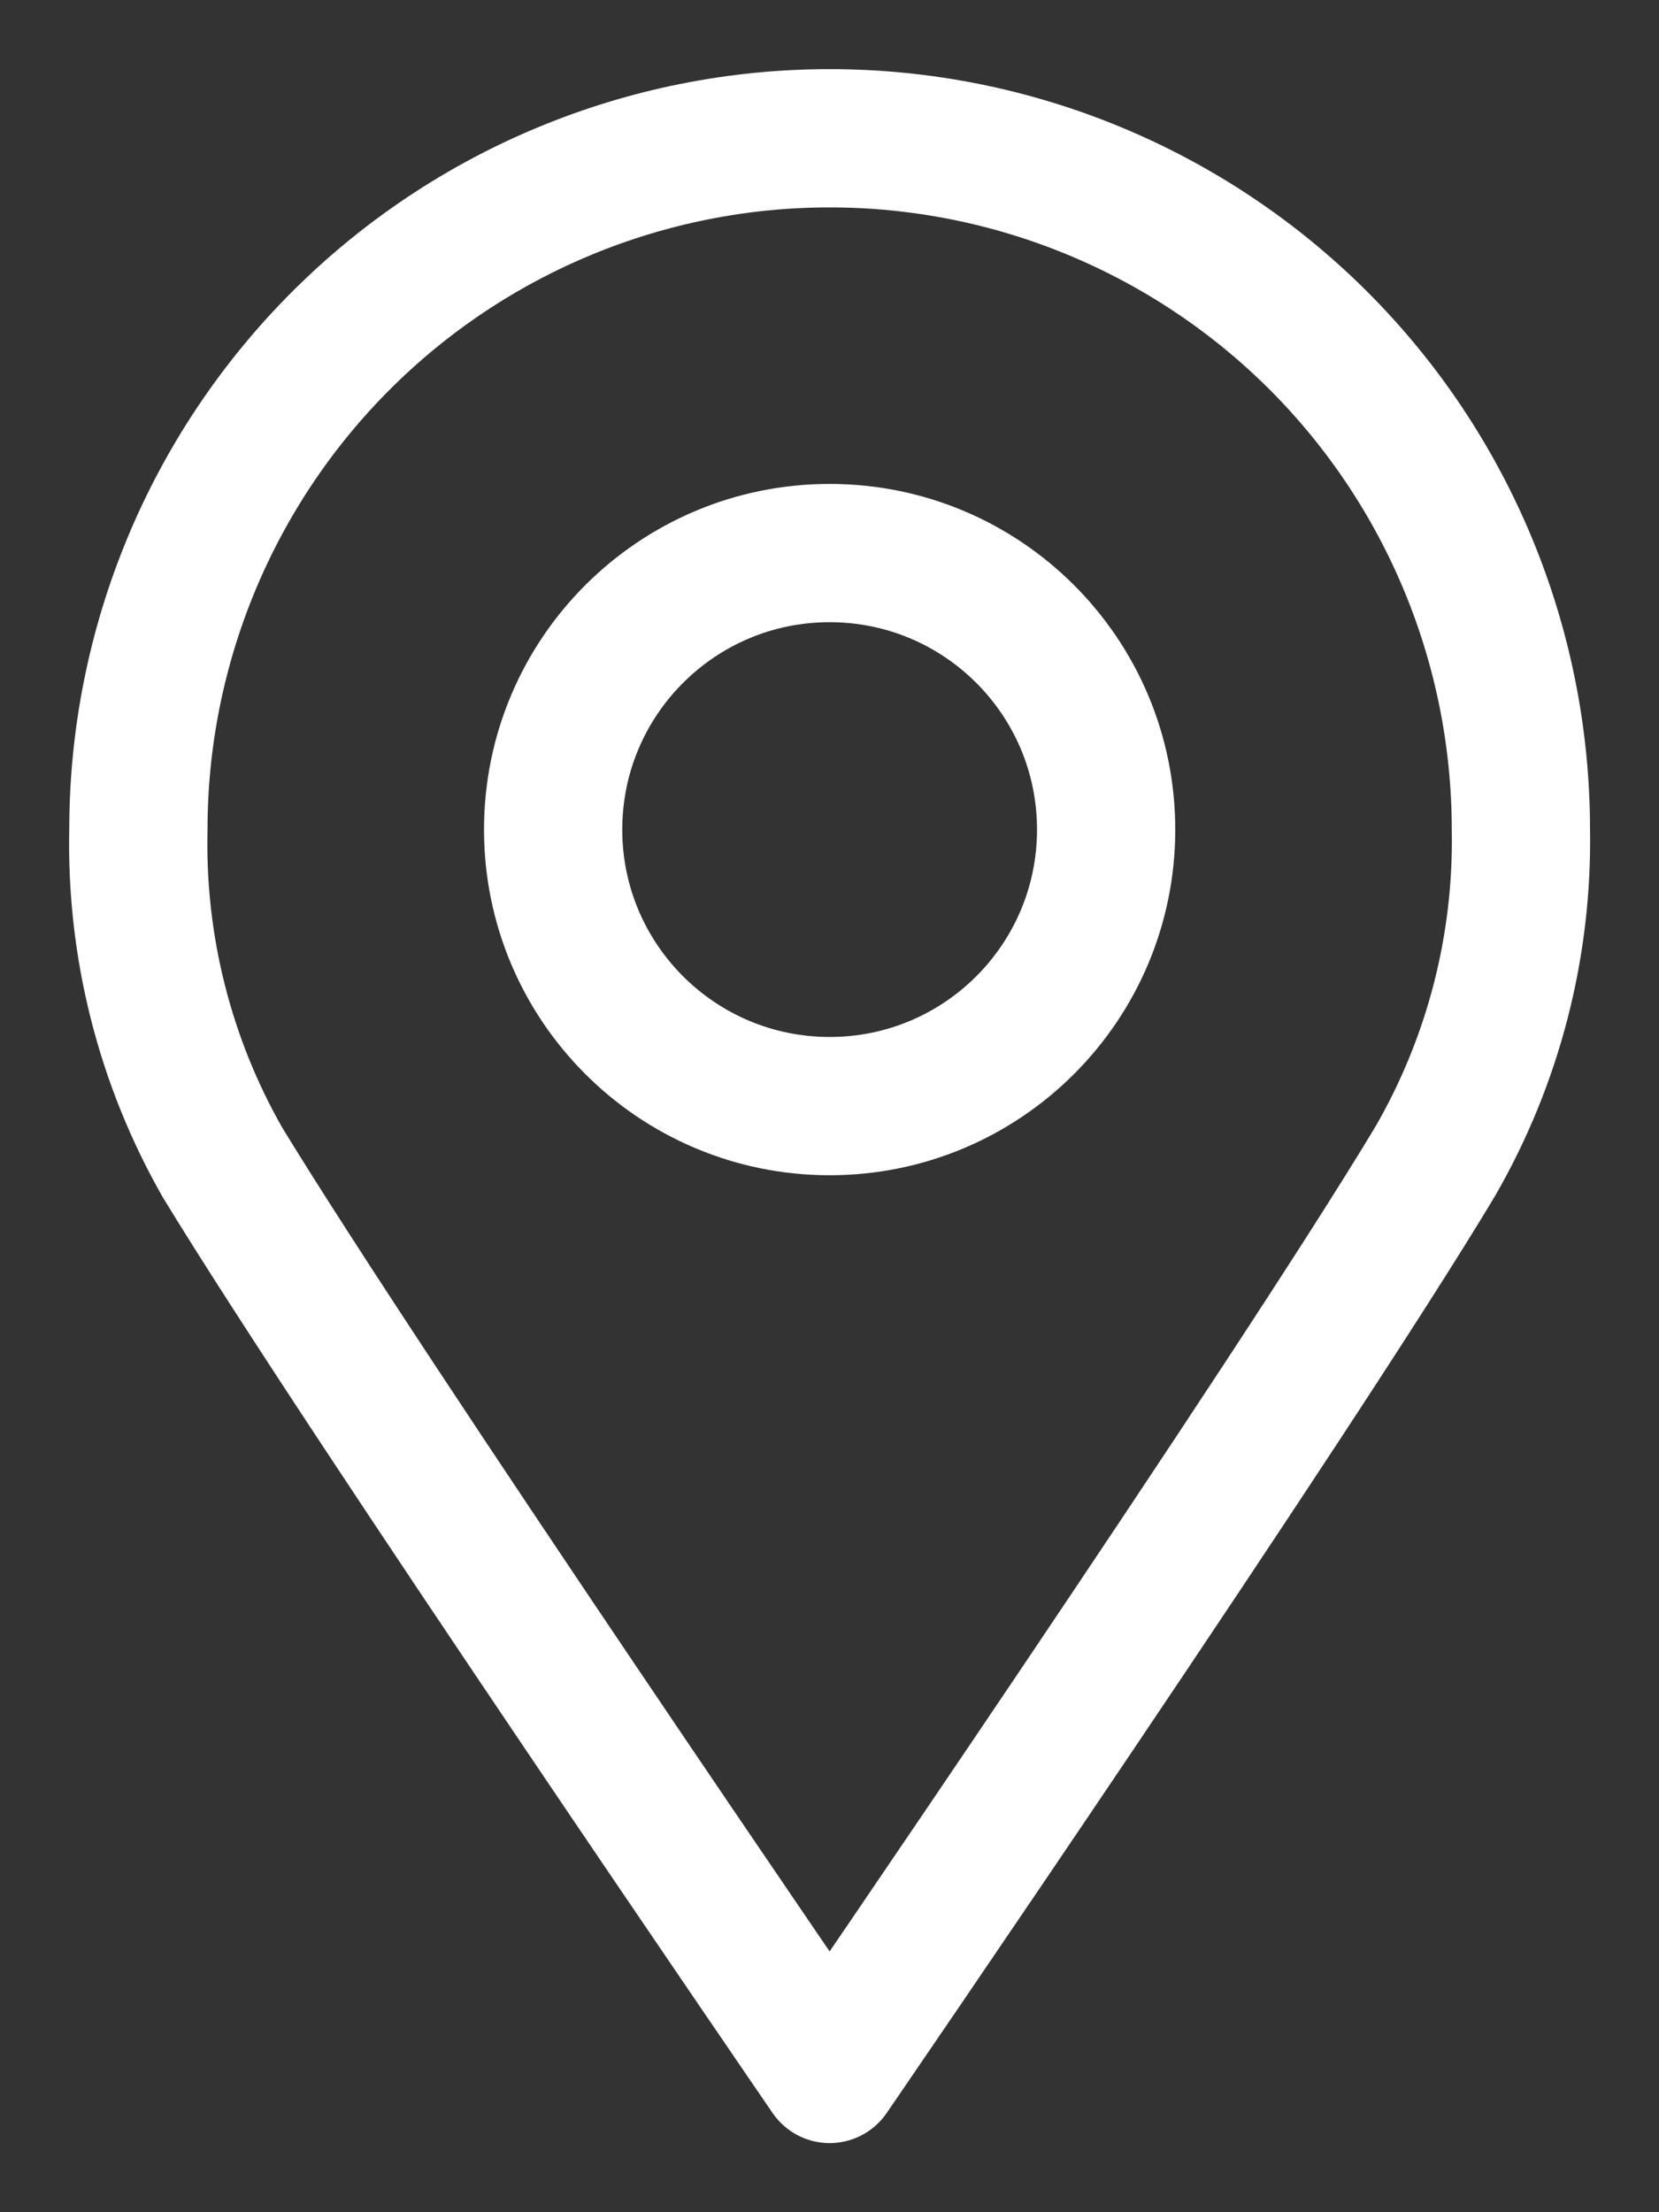 <?xml version="1.0" encoding="UTF-8"?> <svg xmlns="http://www.w3.org/2000/svg" width="12" height="16" viewBox="0 0 12 16" fill="none"><rect x="0" y="0" width="12" height="16" fill="#333333" stroke="none"/> <path d="M6.001 8C7.106 8 8.001 7.105 8.001 6C8.001 4.895 7.106 4 6.001 4C4.897 4 4.001 4.895 4.001 6C4.001 7.105 4.897 8 6.001 8Z" stroke="white" stroke-linecap="round" stroke-linejoin="round"></path> <path d="M11.001 6C11.016 6.841 10.802 7.671 10.381 8.4C9.361 10.1 6.001 15 6.001 15C6.001 15 2.641 10.1 1.611 8.41C1.192 7.677 0.982 6.844 1.001 6C1.001 4.674 1.528 3.402 2.466 2.464C3.403 1.527 4.675 1 6.001 1C7.327 1 8.599 1.527 9.537 2.464C10.475 3.402 11.001 4.674 11.001 6Z" stroke="white" stroke-linecap="round" stroke-linejoin="round"></path> </svg> 
